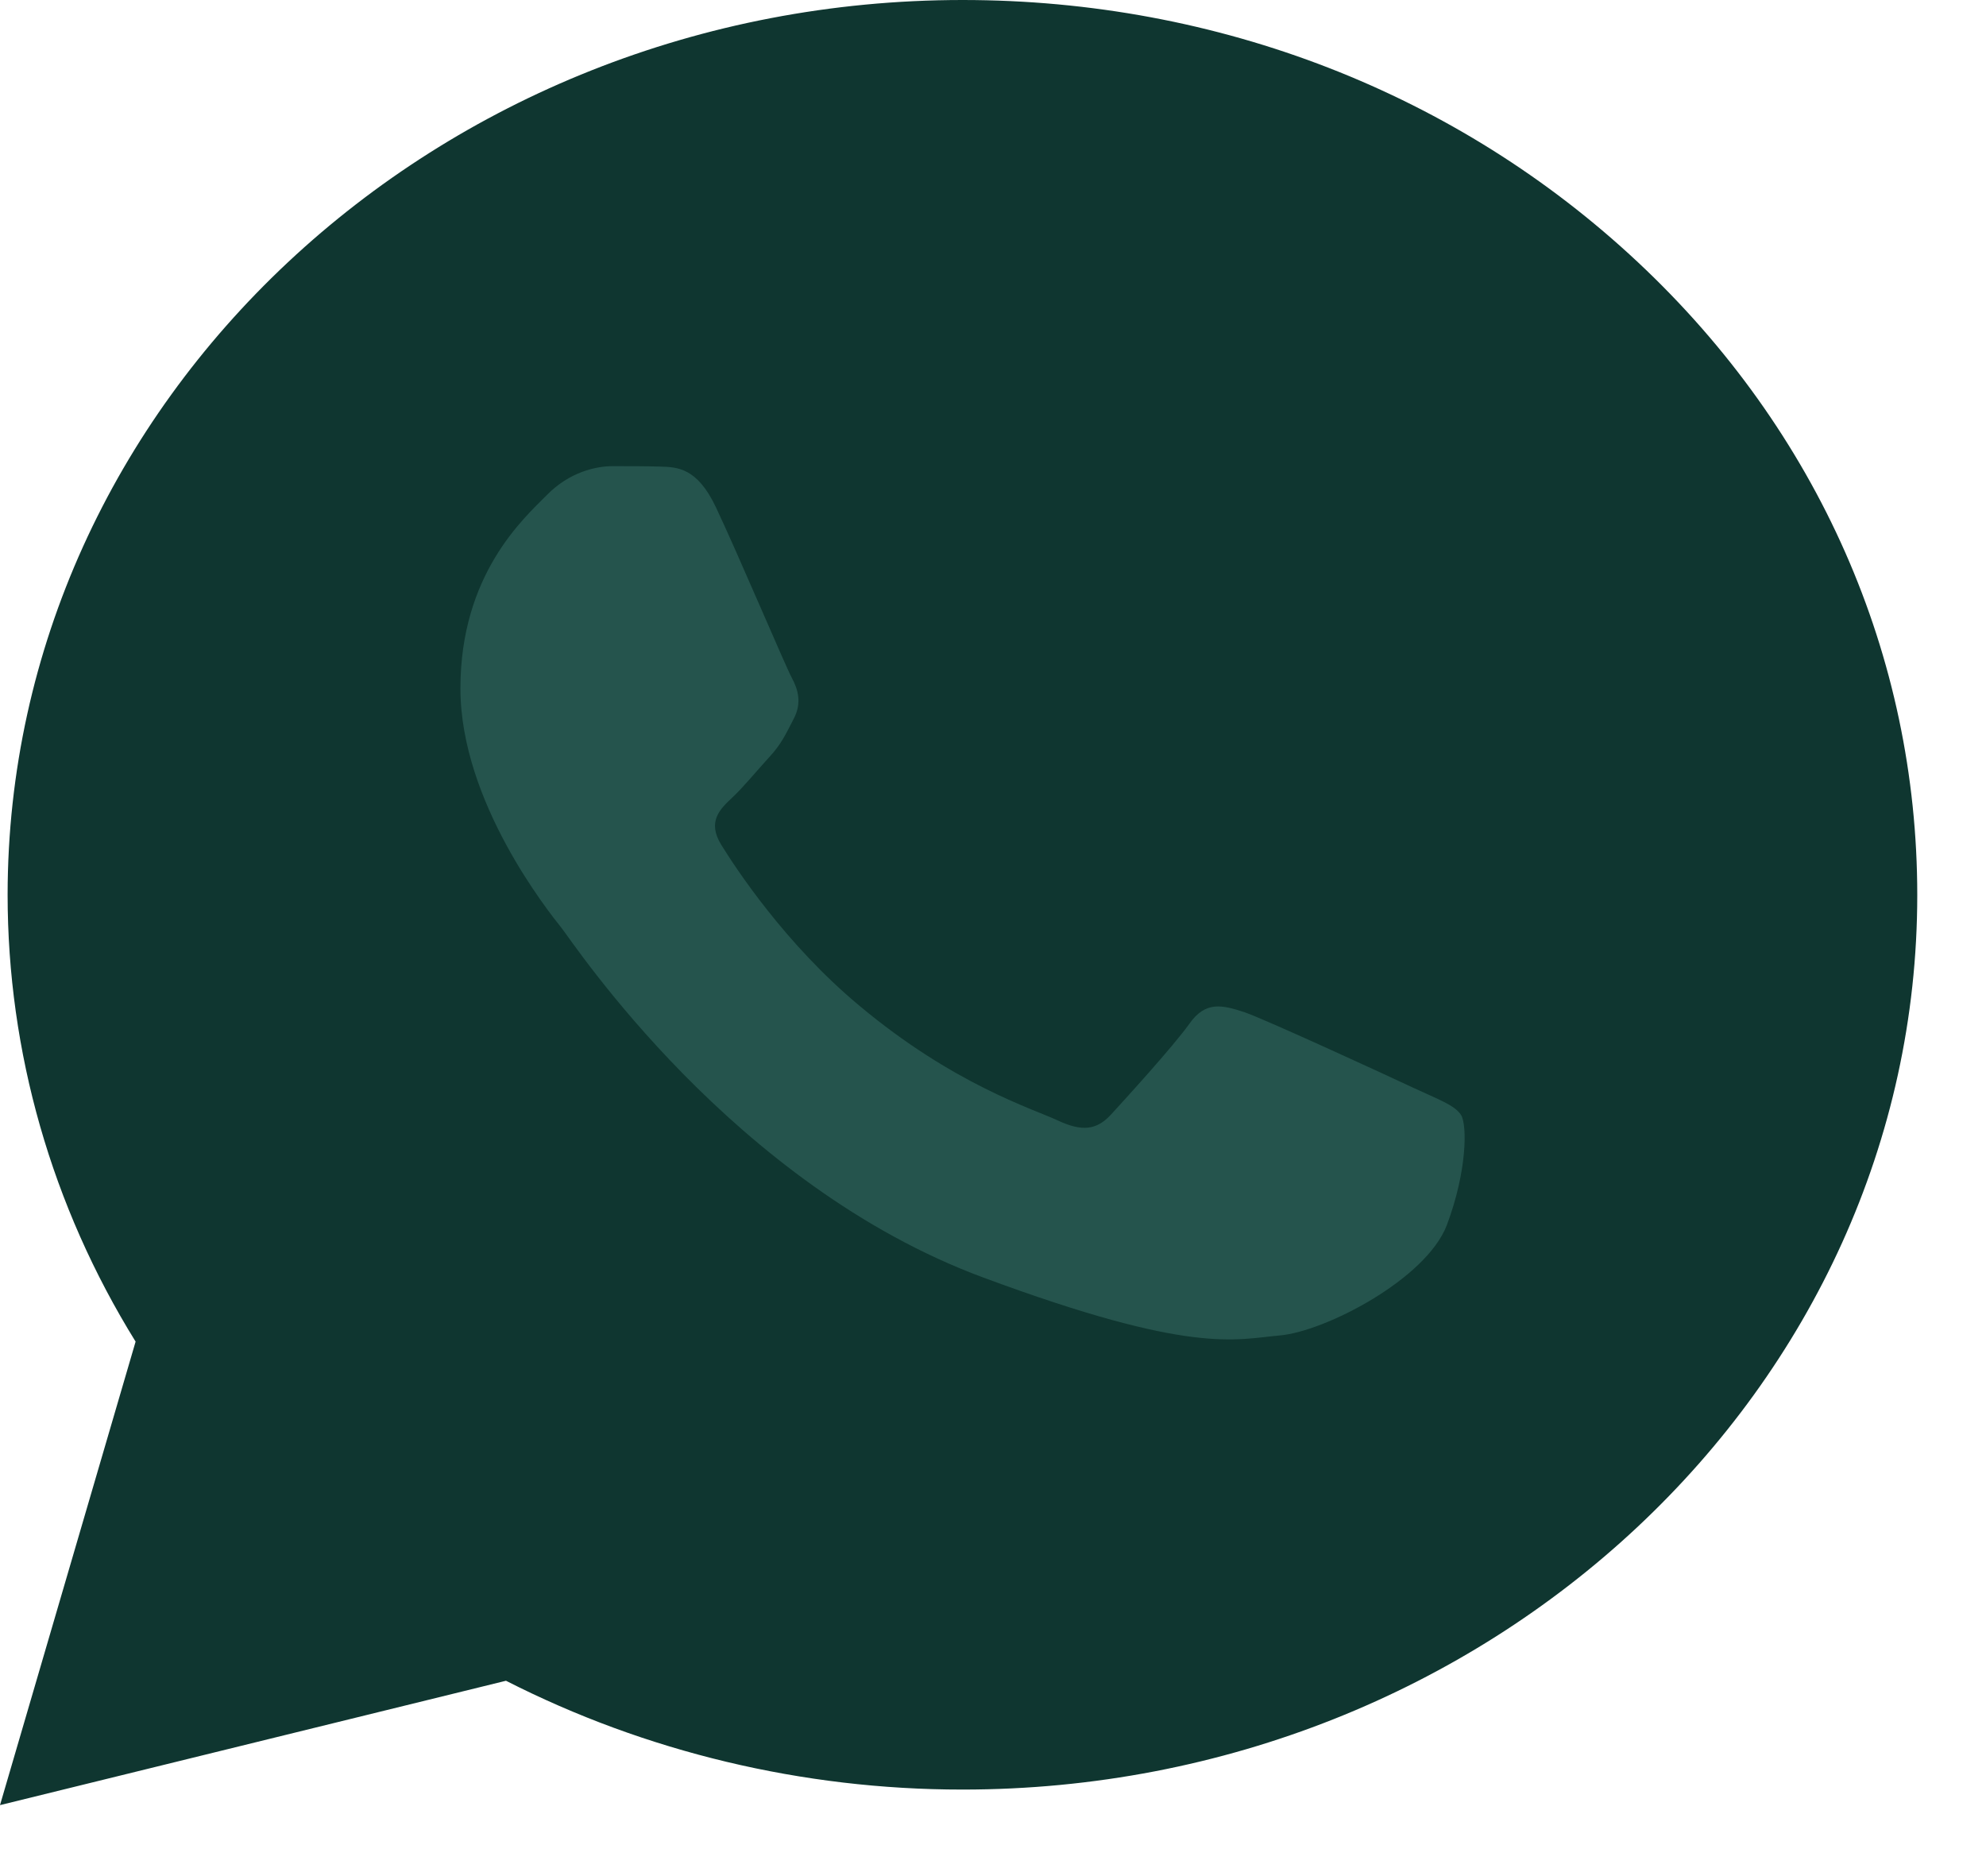 <?xml version="1.0" encoding="UTF-8"?> <svg xmlns="http://www.w3.org/2000/svg" width="18" height="17" viewBox="0 0 18 17" fill="none"> <path d="M0 16.357L1.229 12.157C0.468 10.929 0.069 9.532 0.069 8.106C0.073 3.636 3.954 0 8.725 0C11.041 0 13.212 0.846 14.845 2.376C16.479 3.906 17.377 5.944 17.377 8.11C17.377 12.58 13.491 16.216 8.725 16.216H8.721C7.272 16.216 5.85 15.874 4.586 15.23L0 16.357Z" fill="#0F3630"></path> <path fill-rule="evenodd" clip-rule="evenodd" d="M6.486 4.591C6.318 4.24 6.142 4.232 5.983 4.228C5.854 4.224 5.703 4.224 5.553 4.224C5.403 4.224 5.162 4.276 4.956 4.486C4.749 4.695 4.173 5.203 4.173 6.238C4.173 7.268 4.977 8.267 5.089 8.408C5.201 8.549 6.64 10.736 8.914 11.577C10.805 12.278 11.192 12.137 11.6 12.101C12.009 12.065 12.924 11.593 13.113 11.102C13.298 10.611 13.298 10.192 13.242 10.103C13.186 10.015 13.036 9.962 12.812 9.858C12.589 9.753 11.489 9.246 11.282 9.173C11.076 9.105 10.925 9.069 10.779 9.278C10.629 9.487 10.199 9.958 10.07 10.099C9.941 10.24 9.808 10.257 9.585 10.152C9.361 10.047 8.639 9.826 7.784 9.109C7.117 8.553 6.666 7.864 6.537 7.655C6.408 7.446 6.524 7.333 6.636 7.228C6.735 7.136 6.86 6.983 6.971 6.862C7.083 6.741 7.122 6.652 7.195 6.511C7.268 6.37 7.234 6.25 7.178 6.145C7.122 6.044 6.683 5.005 6.486 4.591Z" fill="#25544D"></path> </svg> 